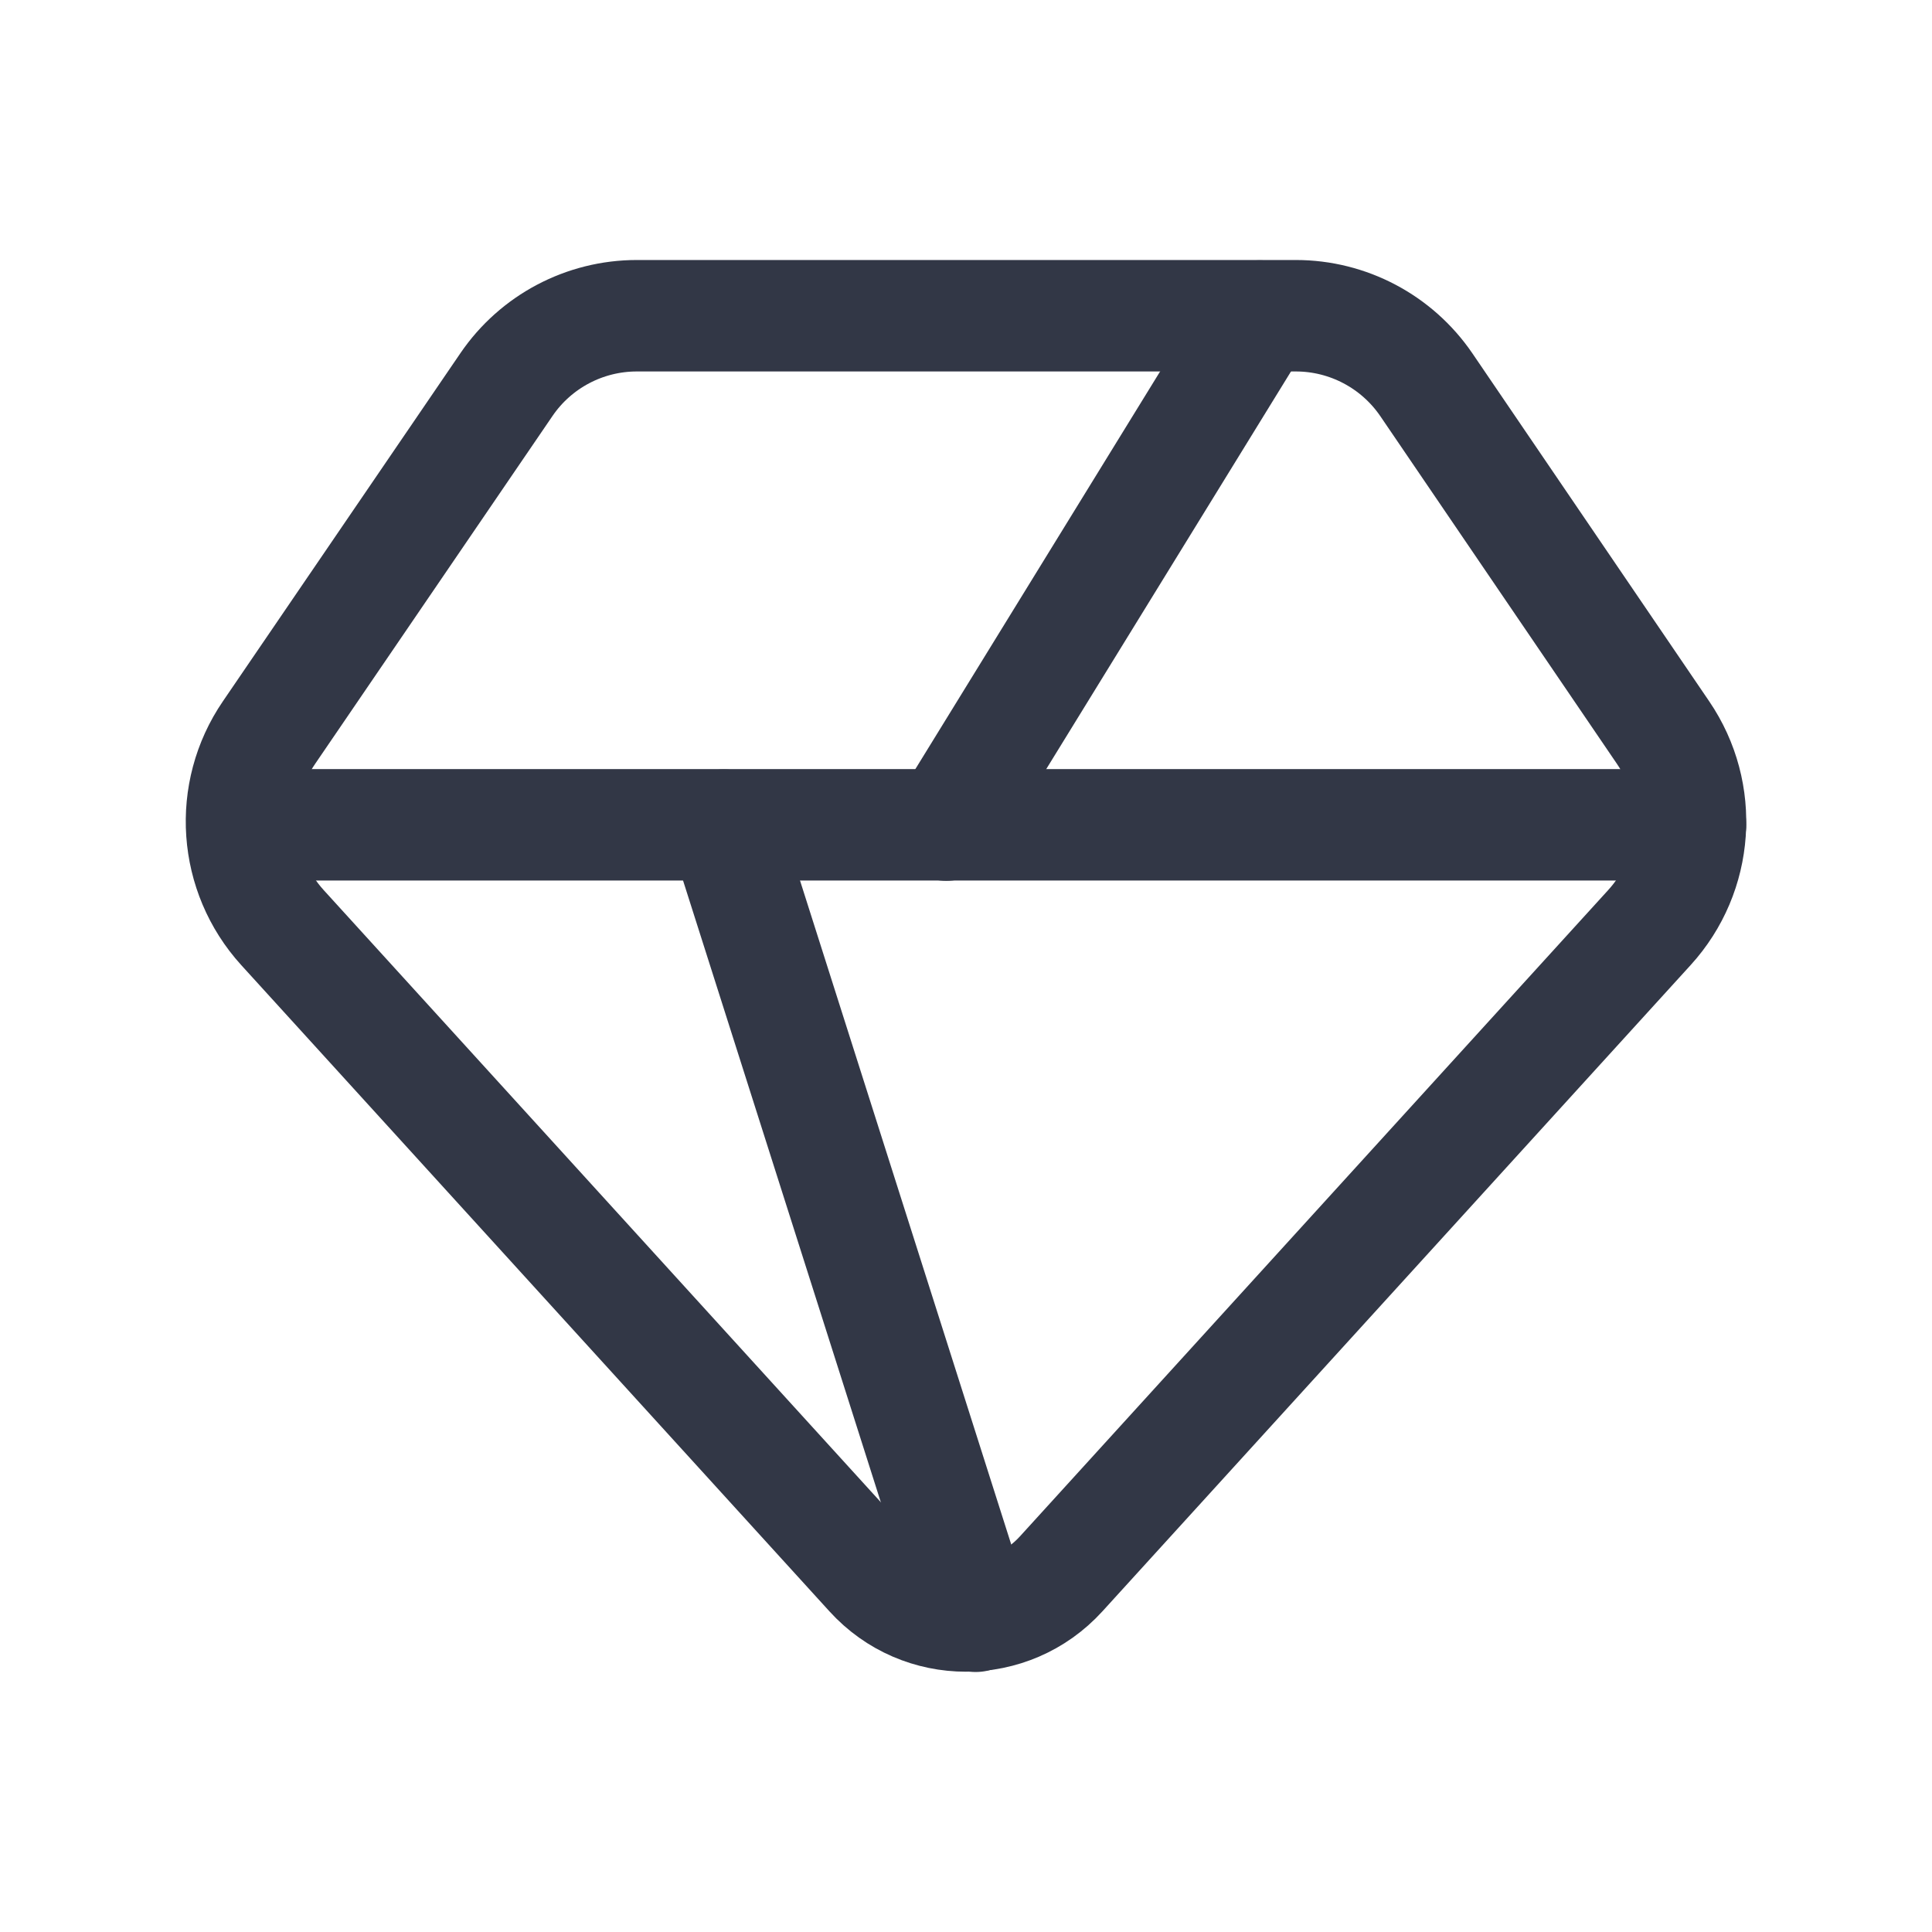 <svg width="26" height="26" viewBox="0 0 26 26" fill="none" xmlns="http://www.w3.org/2000/svg">
<path d="M13.129 21.751L9.742 11.104" stroke="#323746" stroke-width="1.5" stroke-miterlimit="10" stroke-linecap="round" stroke-linejoin="round"/>
<path d="M16.952 4.253L12.735 11.104" stroke="#323746" stroke-width="1.5" stroke-miterlimit="10" stroke-linecap="round" stroke-linejoin="round"/>
<path fill-rule="evenodd" clip-rule="evenodd" d="M11.717 21.18L3.802 12.484C3.141 11.757 3.065 10.67 3.62 9.859L6.816 5.175C7.211 4.596 7.868 4.249 8.57 4.249H17.439C18.141 4.249 18.798 4.597 19.194 5.176L22.381 9.859C22.935 10.671 22.859 11.757 22.197 12.483L14.281 21.18C13.593 21.936 12.404 21.936 11.717 21.18Z" stroke="#323746" stroke-width="1.5" stroke-linecap="round" stroke-linejoin="round"/>
<path d="M3.294 11.1H22.75" stroke="#323746" stroke-width="1.5" stroke-linecap="round" stroke-linejoin="round"/>
</svg>

